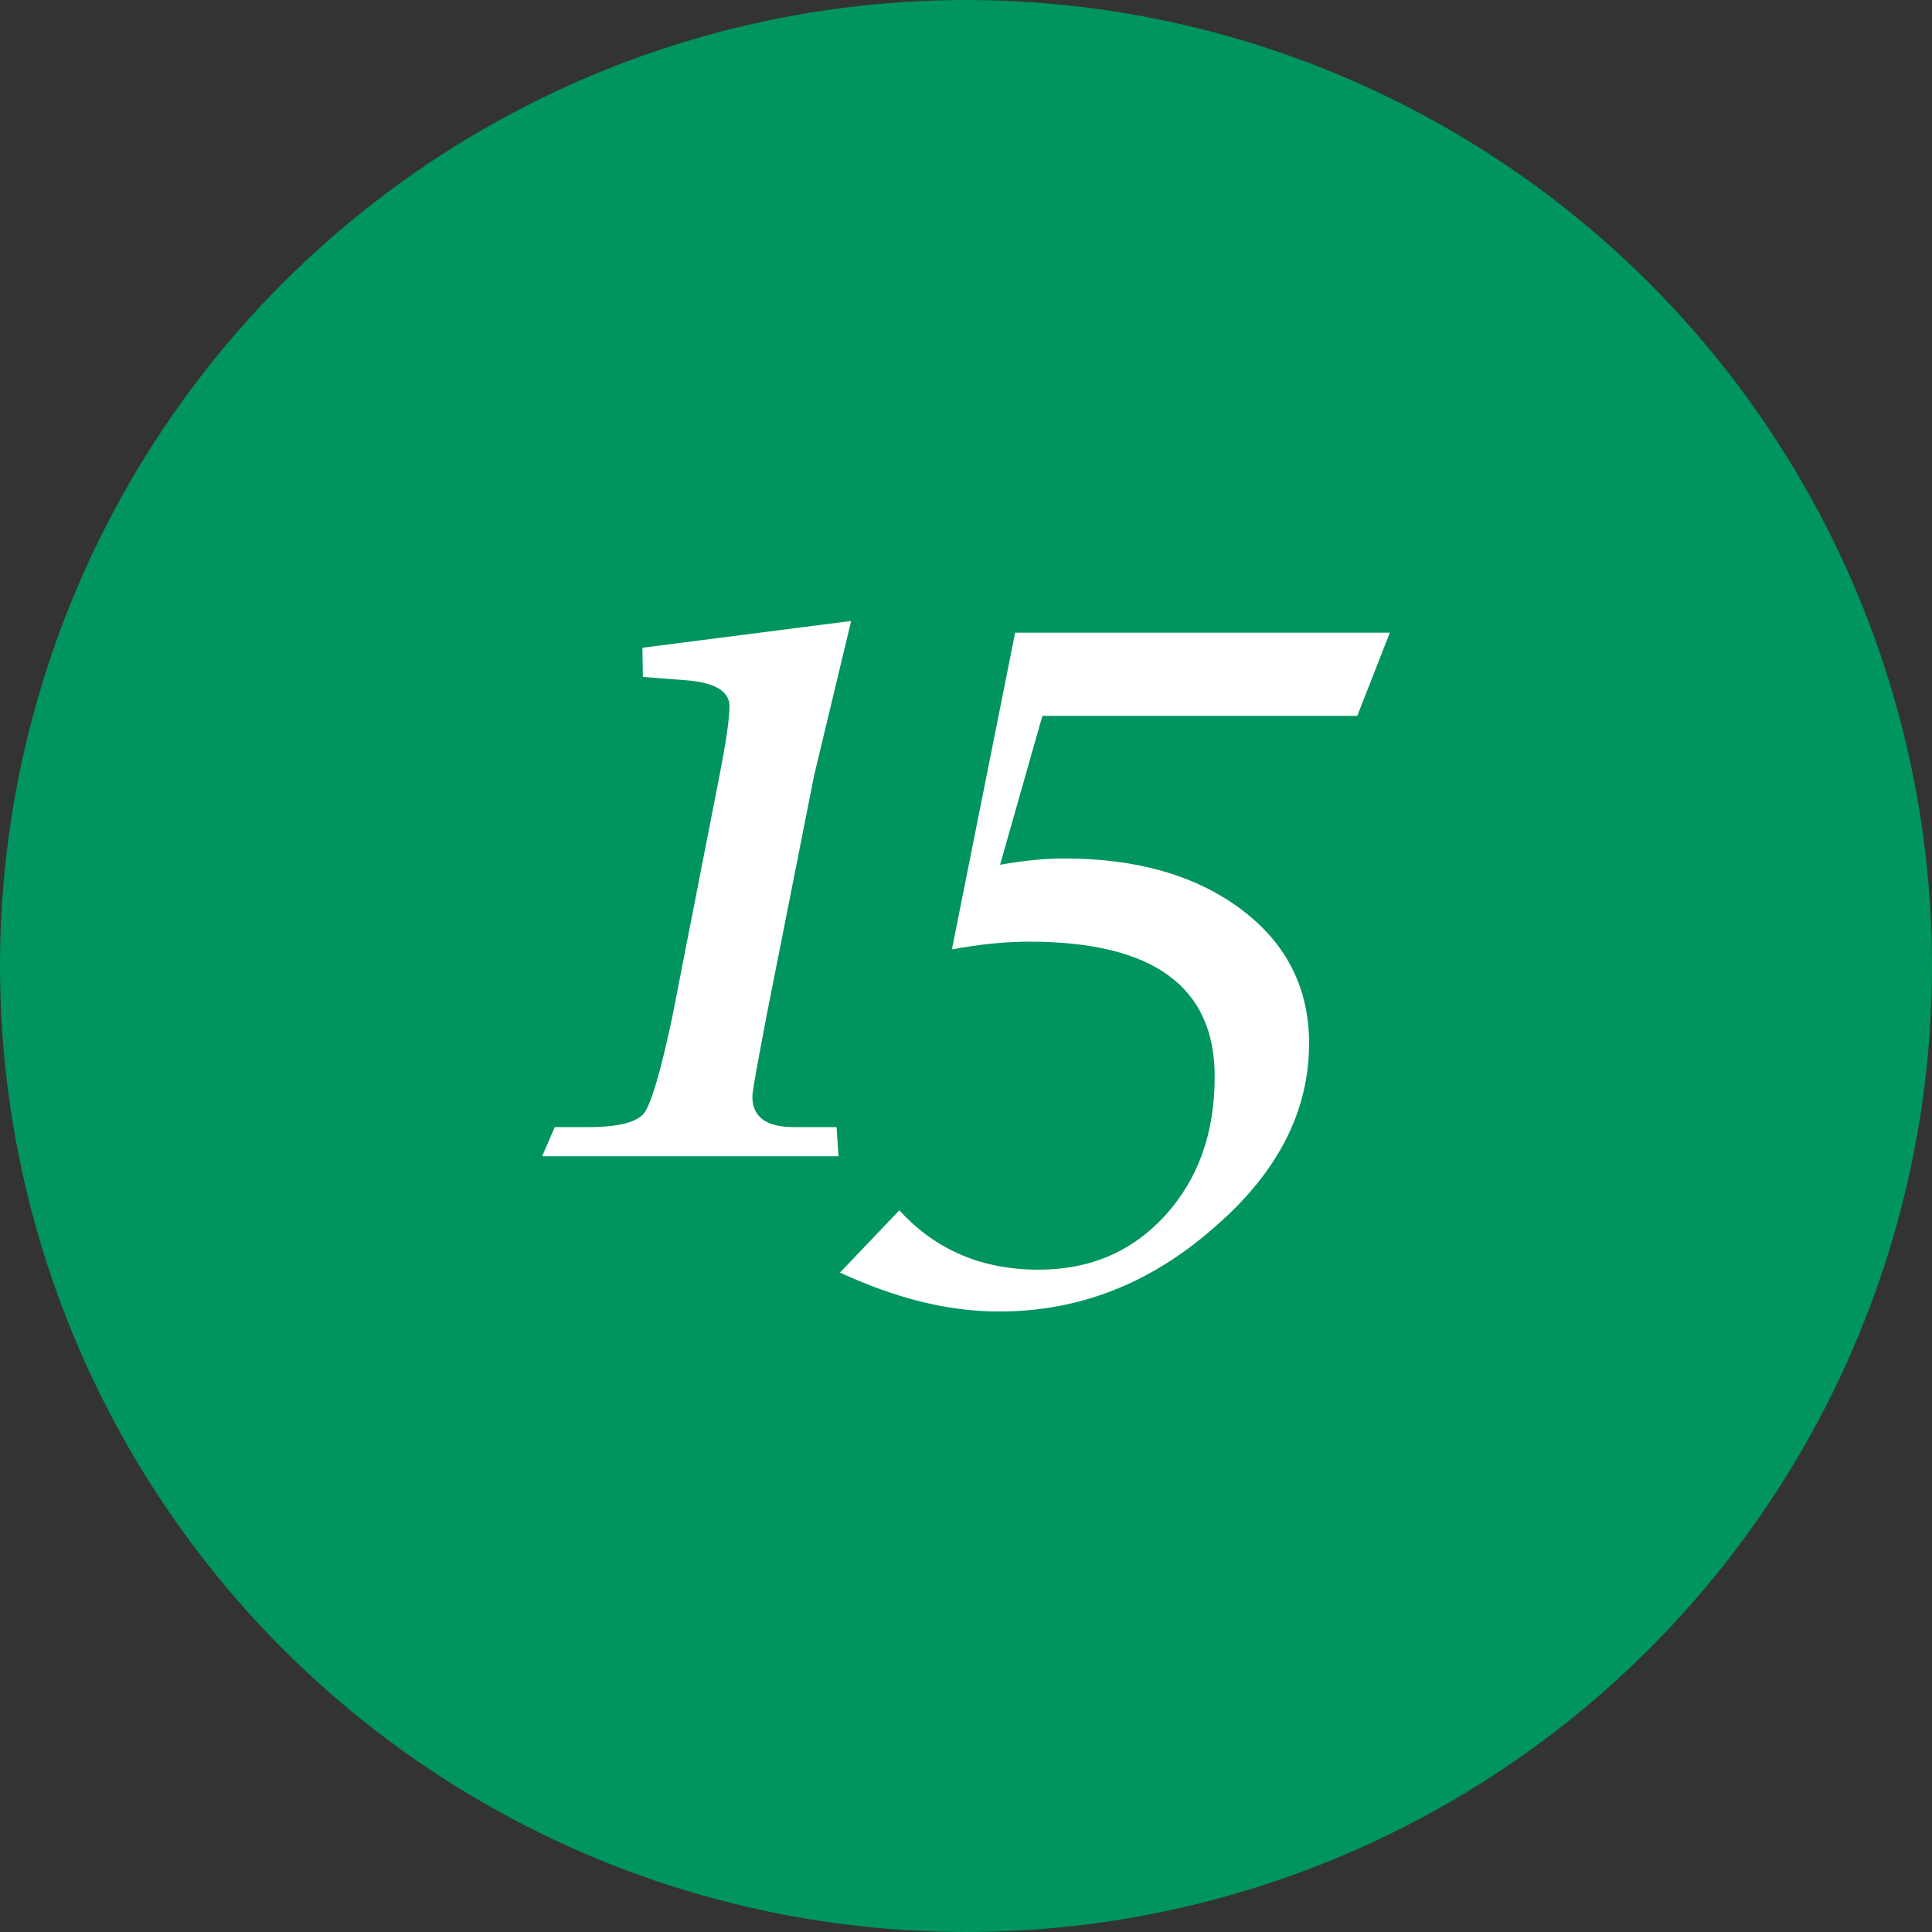 <?xml version="1.0" encoding="utf-8"?>
<!-- Generator: Adobe Illustrator 21.0.0, SVG Export Plug-In . SVG Version: 6.00 Build 0)  -->
<svg version="1.1" id="Lager_1" xmlns="http://www.w3.org/2000/svg" xmlns:xlink="http://www.w3.org/1999/xlink" x="0px" y="0px"
	 viewBox="0 0 397 397" style="enable-background:new 0 0 397 397;" xml:space="preserve">
<rect x="0" y="0" width="397" height="397" fill="#333333" stroke="none"/>
<style type="text/css">
	.st0{fill:#00945E;}
	.st1{fill:none;}
	.st2{fill:#FFFFFF;}
</style>
<circle class="st0" cx="198.5" cy="198.5" r="198.5"/>
<rect x="39.3" y="104.7" class="st1" width="283.5" height="283.5"/>
<g>
	<path class="st2" d="M111.4,237.6l2.6-6h7c6.1,0,9.8-1,11.3-2.8c1.5-1.9,3.4-8.4,5.8-19.6l9.7-49.6c1.4-7.1,2.1-12,2.1-14.5
		c0-3-2.9-4.8-8.7-5.3l-9.1-0.7l-0.1-6l42.9-5.5l-7.6,31.7l-9.7,49c-2,10.5-3,16-3,17c0,4.2,2.8,6.3,8.5,6.3h8.8l0.4,6H111.4
		L111.4,237.6z"/>
	<path class="st2" d="M172.6,261.5l12.2-12.8c7.4,8.1,16.9,12.2,28.6,12.2c10.6,0,19.2-3.7,26-11.1c6.8-7.5,10.2-16.9,10.2-28.6
		c0-18.5-12.7-27.7-38.1-27.7c-4.7,0-10.1,0.5-15.9,1.6l13-65.1h77l-6.7,17.1h-64.7l-8.7,30.6c5-0.9,9.4-1.3,13.2-1.3
		c14.9,0,27.1,3.5,36.4,10.5c9.3,7,13.9,16.2,13.9,27.5c0,14-6.5,26.7-19.7,38c-13.1,11.5-27.8,17.1-44,17.1
		C194.6,269.5,183.9,266.7,172.6,261.5z"/>
</g>
</svg>
